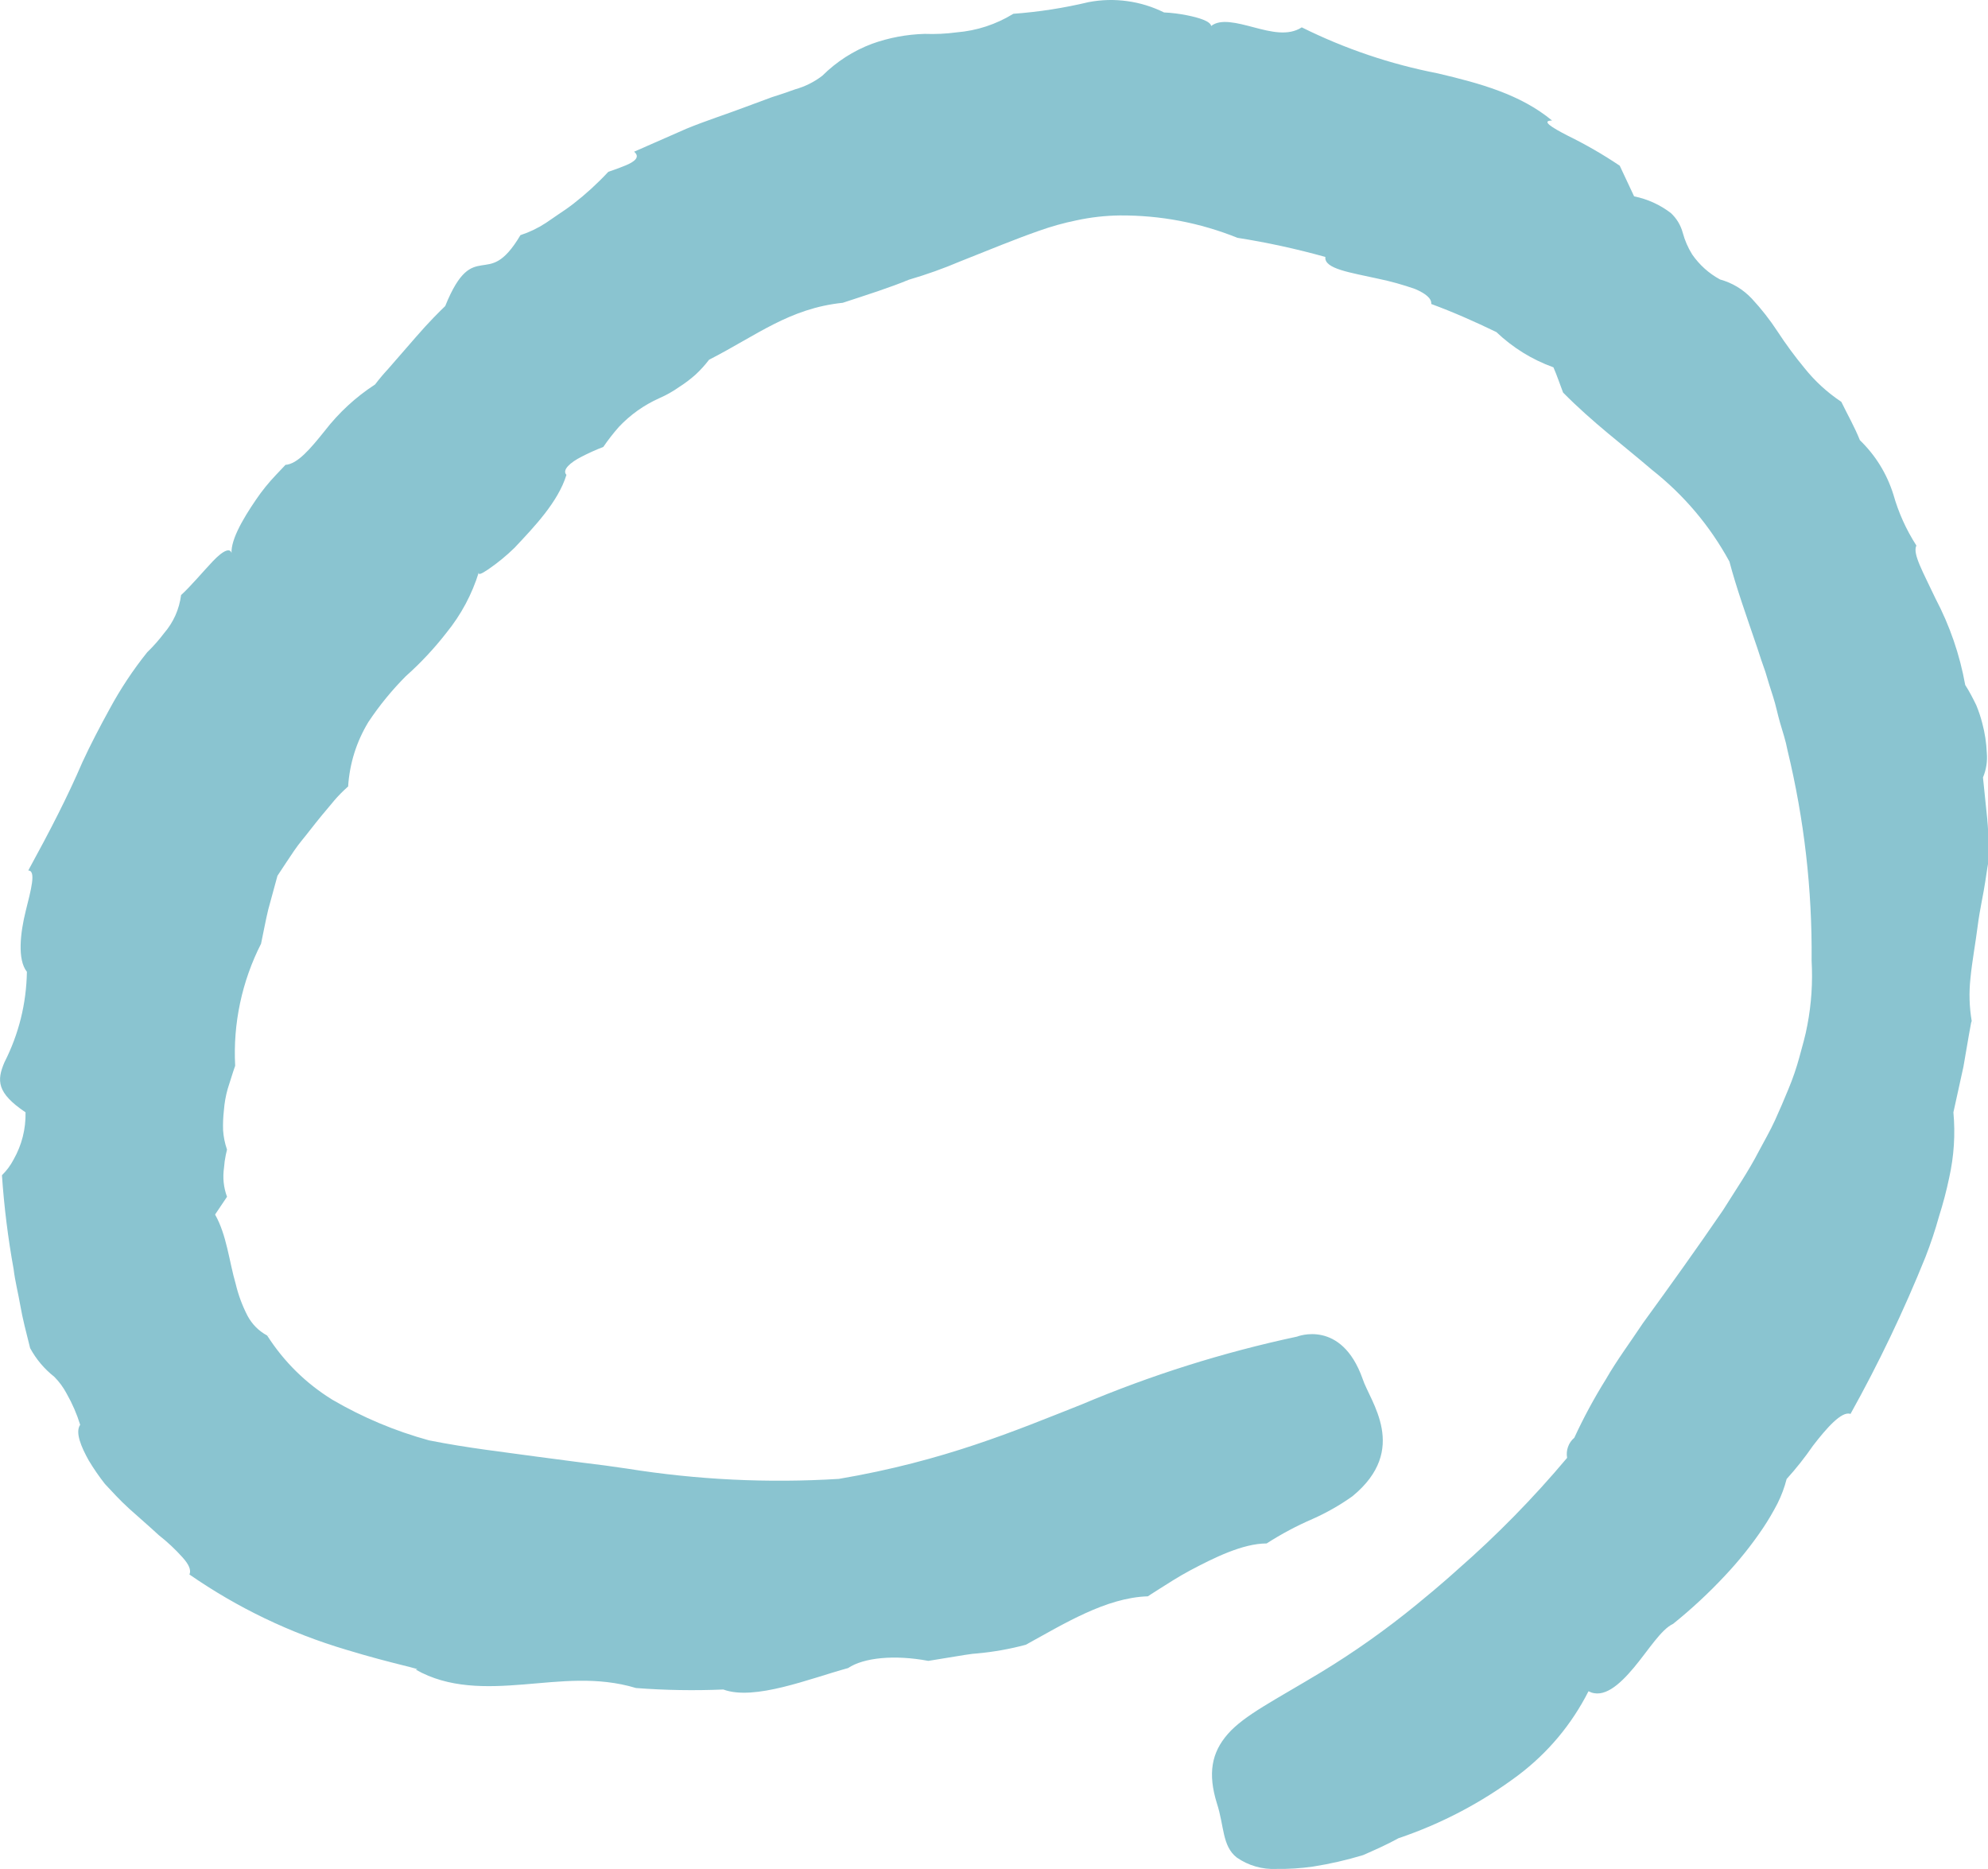 <?xml version="1.0" encoding="UTF-8" standalone="no"?>
<svg
   width="419.121"
   zoomAndPan="magnify"
   viewBox="0 0 314.341 295.481"
   height="393.974"
   preserveAspectRatio="xMidYMid"
   version="1.2"
   id="svg2"
   xmlns="http://www.w3.org/2000/svg"
   xmlns:svg="http://www.w3.org/2000/svg">
  <defs
     id="defs1">
    <clipPath
       id="df861fbbd4">
      <path
         d="m 1717.316,601.027 h 315 V 897 h -315 z m 0,0"
         id="path1" />
    </clipPath>
  </defs>
  <g
     id="d0c7a6da23"
     transform="translate(-1717.976,-601.417)">
    <g
       clip-rule="nonzero"
       clip-path="url(#df861fbbd4)"
       id="g2">
      <path
         style="fill:#8ac4d0;fill-opacity:1;fill-rule:nonzero;stroke:none"
         d="m 2029.961,763.504 c -0.023,-0.215 -0.023,-0.43 0,-0.645 0,0 0,0.215 0,0.645 z m -269.641,48.992 c 0.152,0 0.281,0.148 0.43,0.191 z m 271.891,-81.477 -0.688,-6.688 c 0.52,-1.254 0.723,-2.555 0.602,-3.902 -0.066,-1.578 -0.301,-3.129 -0.707,-4.652 -0.25,-0.988 -0.574,-1.953 -0.965,-2.895 -0.492,-1.008 -1.07,-2.145 -1.738,-3.176 -0.863,-4.793 -2.43,-9.344 -4.695,-13.656 -1.906,-4.074 -3.688,-7.117 -3.023,-8.383 -1.617,-2.512 -2.832,-5.207 -3.644,-8.082 -1.043,-3.305 -2.809,-6.164 -5.293,-8.578 -0.859,-2.145 -1.953,-4.031 -2.938,-6.066 -2.211,-1.473 -4.148,-3.246 -5.812,-5.32 -1.539,-1.863 -2.969,-3.805 -4.289,-5.828 -1.203,-1.836 -2.555,-3.559 -4.051,-5.168 -1.395,-1.473 -3.067,-2.48 -5.016,-3.023 -1.789,-0.973 -3.258,-2.297 -4.418,-3.969 -0.66,-1.062 -1.152,-2.199 -1.48,-3.406 -0.332,-1.223 -0.961,-2.266 -1.887,-3.133 -1.734,-1.32 -3.672,-2.199 -5.809,-2.637 l -2.273,-4.844 c -2.617,-1.758 -5.34,-3.332 -8.168,-4.719 -2.68,-1.371 -4.289,-2.402 -2.531,-2.422 -4.996,-4.137 -11.363,-5.875 -18.098,-7.461 -7.488,-1.457 -14.649,-3.879 -21.48,-7.27 -2.144,1.395 -4.891,0.707 -7.57,0 -2.68,-0.707 -5.274,-1.395 -6.754,-0.215 -0.129,-0.77 -1.992,-1.328 -3.816,-1.691 -1.203,-0.242 -2.418,-0.395 -3.645,-0.453 -1.844,-0.914 -3.785,-1.512 -5.828,-1.789 -2.039,-0.281 -4.07,-0.227 -6.094,0.16 -3.918,0.934 -7.883,1.551 -11.899,1.844 -2.762,1.691 -5.758,2.668 -8.984,2.938 -1.672,0.223 -3.352,0.301 -5.039,0.238 -2.856,0.082 -5.629,0.602 -8.316,1.562 -2.984,1.129 -5.606,2.816 -7.871,5.062 -1.293,0.988 -2.723,1.703 -4.289,2.141 -1.094,0.41 -2.336,0.816 -3.688,1.246 l -4.285,1.586 c -2.938,1.113 -6.176,2.145 -9.199,3.387 l -8.297,3.645 c 1.051,0.859 0,1.609 -1.289,2.145 -1.285,0.535 -2.785,1.031 -2.785,1.031 -1.707,1.836 -3.551,3.52 -5.531,5.059 -0.836,0.645 -1.652,1.199 -2.402,1.695 -0.75,0.492 -1.371,0.965 -1.973,1.348 -1.246,0.812 -2.574,1.449 -3.988,1.91 -2.746,4.633 -4.461,4.504 -6.152,4.781 -1.695,0.277 -3.453,0.75 -5.746,6.434 -0.793,0.75 -2.703,2.656 -4.609,4.867 l -4.441,5.102 c -0.719,0.773 -1.398,1.582 -2.035,2.422 -3.074,2 -5.731,4.453 -7.977,7.355 -2.25,2.809 -4.289,5.23 -6.195,5.359 l -1.5,1.586 c -1.16,1.215 -2.211,2.516 -3.152,3.902 -2.144,3.133 -4.289,6.797 -3.816,8.941 0,-1.652 -1.414,-0.879 -3.004,0.793 -1.586,1.672 -3.559,4.031 -5.035,5.359 -0.301,2.285 -1.203,4.301 -2.703,6.047 -0.809,1.07 -1.695,2.07 -2.66,3.004 -2.246,2.809 -4.227,5.793 -5.938,8.961 -1.586,2.895 -3.023,5.637 -4.289,8.383 -2.402,5.574 -5.059,10.719 -8.574,17.152 1.285,0 0.426,3.066 -0.41,6.434 -0.836,3.363 -1.348,7.652 0.195,9.582 -0.09,5.047 -1.274,9.82 -3.559,14.324 -1.203,2.852 -1.246,4.801 3.344,7.891 0.047,2.656 -0.582,5.145 -1.887,7.461 -0.484,0.926 -1.098,1.754 -1.844,2.484 0.34,4.98 0.953,9.926 1.844,14.84 0.234,1.949 0.727,3.816 1.07,5.809 0.344,1.996 0.902,4.141 1.543,6.691 0.965,1.77 2.238,3.277 3.816,4.523 0.785,0.789 1.434,1.676 1.953,2.656 0.894,1.566 1.609,3.211 2.144,4.934 -0.836,1.199 0.191,3.559 1.352,5.637 0.777,1.297 1.637,2.543 2.57,3.73 1.051,1.117 2.34,2.555 3.859,3.926 1.523,1.371 3.195,2.809 4.652,4.16 1.363,1.066 2.621,2.246 3.773,3.535 0.922,1.031 1.395,1.953 1.074,2.684 7.633,5.285 15.902,9.254 24.805,11.898 7.441,2.273 12.438,3.152 10.957,3.129 5.231,2.98 11.172,2.832 17.023,2.359 5.856,-0.473 11.707,-1.285 17.82,0.559 4.598,0.352 9.199,0.43 13.805,0.234 4.91,1.824 13.637,-1.715 19.727,-3.387 2.465,-1.652 7.332,-2.145 12.691,-1.137 6.004,-0.988 6.863,-1.137 7.742,-1.18 2.598,-0.238 5.156,-0.695 7.676,-1.371 5.981,-3.281 12.691,-7.461 19.297,-7.656 0,0 0.727,-0.492 1.93,-1.242 1.199,-0.75 2.828,-1.824 4.715,-2.832 3.797,-2.016 8.363,-4.285 12.137,-4.285 2.324,-1.496 4.754,-2.789 7.289,-3.883 2.215,-0.984 4.309,-2.18 6.281,-3.582 9.027,-7.418 2.746,-15.008 1.609,-18.543 -3.367,-9.52 -10.375,-6.691 -10.375,-6.691 -11.691,2.496 -23.039,6.07 -34.051,10.723 -10.461,4.137 -21.738,8.938 -38.398,11.77 -11.23,0.691 -22.402,0.148 -33.512,-1.629 -2.316,-0.344 -4.652,-0.664 -7.078,-0.945 l -7.332,-0.965 c -5.039,-0.707 -10.719,-1.328 -16.871,-2.551 -5.387,-1.477 -10.488,-3.621 -15.309,-6.434 -4.195,-2.602 -7.629,-5.984 -10.293,-10.141 -1.348,-0.734 -2.383,-1.777 -3.109,-3.129 -0.824,-1.598 -1.445,-3.27 -1.863,-5.02 -1.051,-3.621 -1.418,-7.719 -3.262,-10.977 l 1.887,-2.809 c -0.547,-1.496 -0.703,-3.031 -0.473,-4.609 0.047,-0.68 0.141,-1.352 0.281,-2.016 0.105,-0.516 0.191,-0.836 0.191,-0.836 -0.344,-0.992 -0.551,-2.016 -0.621,-3.066 -0.035,-1.047 0.01,-2.09 0.129,-3.129 0.086,-1.156 0.285,-2.293 0.602,-3.41 0.406,-1.223 0.75,-2.445 1.18,-3.645 -0.176,-3.34 0.082,-6.645 0.777,-9.918 0.695,-3.27 1.801,-6.398 3.316,-9.379 0.387,-1.801 0.707,-3.625 1.137,-5.402 l 1.457,-5.34 c 0.965,-1.457 1.824,-2.766 2.637,-3.965 0.816,-1.203 1.672,-2.145 2.402,-3.109 1.438,-1.844 2.594,-3.238 3.496,-4.289 0.609,-0.758 1.266,-1.473 1.973,-2.145 0.449,-0.43 0.664,-0.602 0.664,-0.602 0.242,-3.652 1.305,-7.047 3.195,-10.184 1.742,-2.617 3.719,-5.039 5.938,-7.266 2.356,-2.098 4.5,-4.395 6.434,-6.883 2.312,-2.855 4.012,-6.035 5.102,-9.543 -0.148,0.516 0.43,0.258 1.48,-0.449 1.484,-1.016 2.871,-2.152 4.16,-3.41 3.062,-3.258 6.902,-7.246 8.211,-11.535 -0.75,-0.793 0.664,-1.992 2.359,-2.852 1.125,-0.586 2.285,-1.109 3.473,-1.566 0.762,-1.117 1.59,-2.18 2.484,-3.191 1.809,-1.906 3.91,-3.402 6.305,-4.484 1.141,-0.496 2.223,-1.102 3.238,-1.82 0.902,-0.574 1.75,-1.219 2.551,-1.93 0.781,-0.727 1.496,-1.512 2.144,-2.359 7.547,-3.859 12.691,-8.125 21.141,-9.004 3.988,-1.309 7.441,-2.402 10.441,-3.645 2.781,-0.812 5.504,-1.785 8.168,-2.918 4.762,-1.887 8.578,-3.473 12.371,-4.801 1.957,-0.699 3.949,-1.258 5.984,-1.672 2.246,-0.484 4.519,-0.742 6.816,-0.773 6.441,-0.039 12.652,1.141 18.633,3.539 4.688,0.738 9.32,1.746 13.895,3.023 -0.238,1.887 3.988,2.465 8.297,3.43 2.012,0.414 3.984,0.965 5.918,1.648 1.586,0.688 2.613,1.461 2.527,2.359 3.496,1.289 6.926,2.809 10.293,4.438 2.621,2.488 5.629,4.348 9.027,5.578 0.559,1.285 1.027,2.68 1.523,3.984 4.629,4.699 9.41,8.234 14.062,12.223 5.066,4 9.148,8.832 12.242,14.496 1.074,4.094 2.68,8.574 4.398,13.633 0.399,1.258 0.828,2.523 1.285,3.797 0.387,1.309 0.793,2.637 1.223,3.945 0.43,1.309 0.707,2.766 1.113,4.16 0.406,1.391 0.879,2.766 1.16,4.285 2.648,10.941 3.922,22.043 3.816,33.301 0.191,3.406 -0.027,6.785 -0.668,10.141 -0.297,1.691 -0.812,3.387 -1.262,5.082 -0.465,1.707 -1.035,3.379 -1.719,5.016 -0.683,1.672 -1.391,3.324 -2.141,4.973 -0.754,1.652 -1.676,3.238 -2.531,4.848 -1.652,3.215 -3.773,6.305 -5.703,9.391 -4.18,6.109 -8.426,12.027 -12.652,17.84 -1.969,2.98 -4.113,5.832 -5.871,8.898 -1.852,2.969 -3.508,6.043 -4.977,9.219 -0.461,0.387 -0.789,0.867 -0.992,1.434 -0.203,0.566 -0.25,1.145 -0.145,1.738 -5.328,6.344 -11.109,12.238 -17.344,17.688 0,0 -2.508,2.297 -6.434,5.492 -4.793,3.926 -9.84,7.5 -15.137,10.719 -7.312,4.418 -12.113,6.773 -14.73,9.754 -2.613,2.98 -3.172,6.305 -1.734,10.957 1.18,3.602 0.812,6.754 3.148,8.578 0.918,0.637 1.91,1.109 2.984,1.418 1.07,0.309 2.164,0.434 3.277,0.383 1.934,0.027 3.855,-0.094 5.769,-0.367 2.691,-0.422 5.344,-1.031 7.953,-1.82 1.887,-0.836 3.797,-1.672 5.574,-2.66 6.848,-2.316 13.164,-5.641 18.953,-9.969 4.719,-3.574 8.418,-8 11.105,-13.273 2.359,1.246 4.891,-1.008 7.184,-3.75 2.297,-2.746 4.289,-6.027 6.195,-6.906 2.91,-2.344 5.641,-4.879 8.191,-7.609 2.207,-2.34 4.207,-4.84 6.004,-7.504 0.855,-1.277 1.633,-2.602 2.336,-3.969 0.606,-1.223 1.078,-2.492 1.418,-3.816 1.5,-1.656 2.887,-3.41 4.156,-5.25 2.145,-2.789 4.57,-5.555 5.941,-5.039 4.469,-8.023 8.422,-16.293 11.855,-24.809 0.824,-2.105 1.539,-4.25 2.144,-6.43 0.641,-2.012 1.176,-4.047 1.609,-6.113 0.758,-3.41 0.981,-6.855 0.664,-10.332 l 1.586,-7.207 c 0.32,-1.82 0.621,-3.645 0.859,-4.996 0.129,-0.664 0.234,-1.242 0.297,-1.629 0.019,-0.207 0.07,-0.406 0.152,-0.598 -0.383,-2.258 -0.445,-4.523 -0.195,-6.797 0.258,-2.66 0.797,-5.512 1.137,-8.215 0.344,-2.699 0.945,-5.207 1.203,-7.051 0.258,-1.844 0.473,-3.004 0.473,-3.004 0.039,-2.23 0.082,-4.457 -0.152,-6.688 z m 0,0"
         id="path2" />
    </g>
  </g>
</svg>

